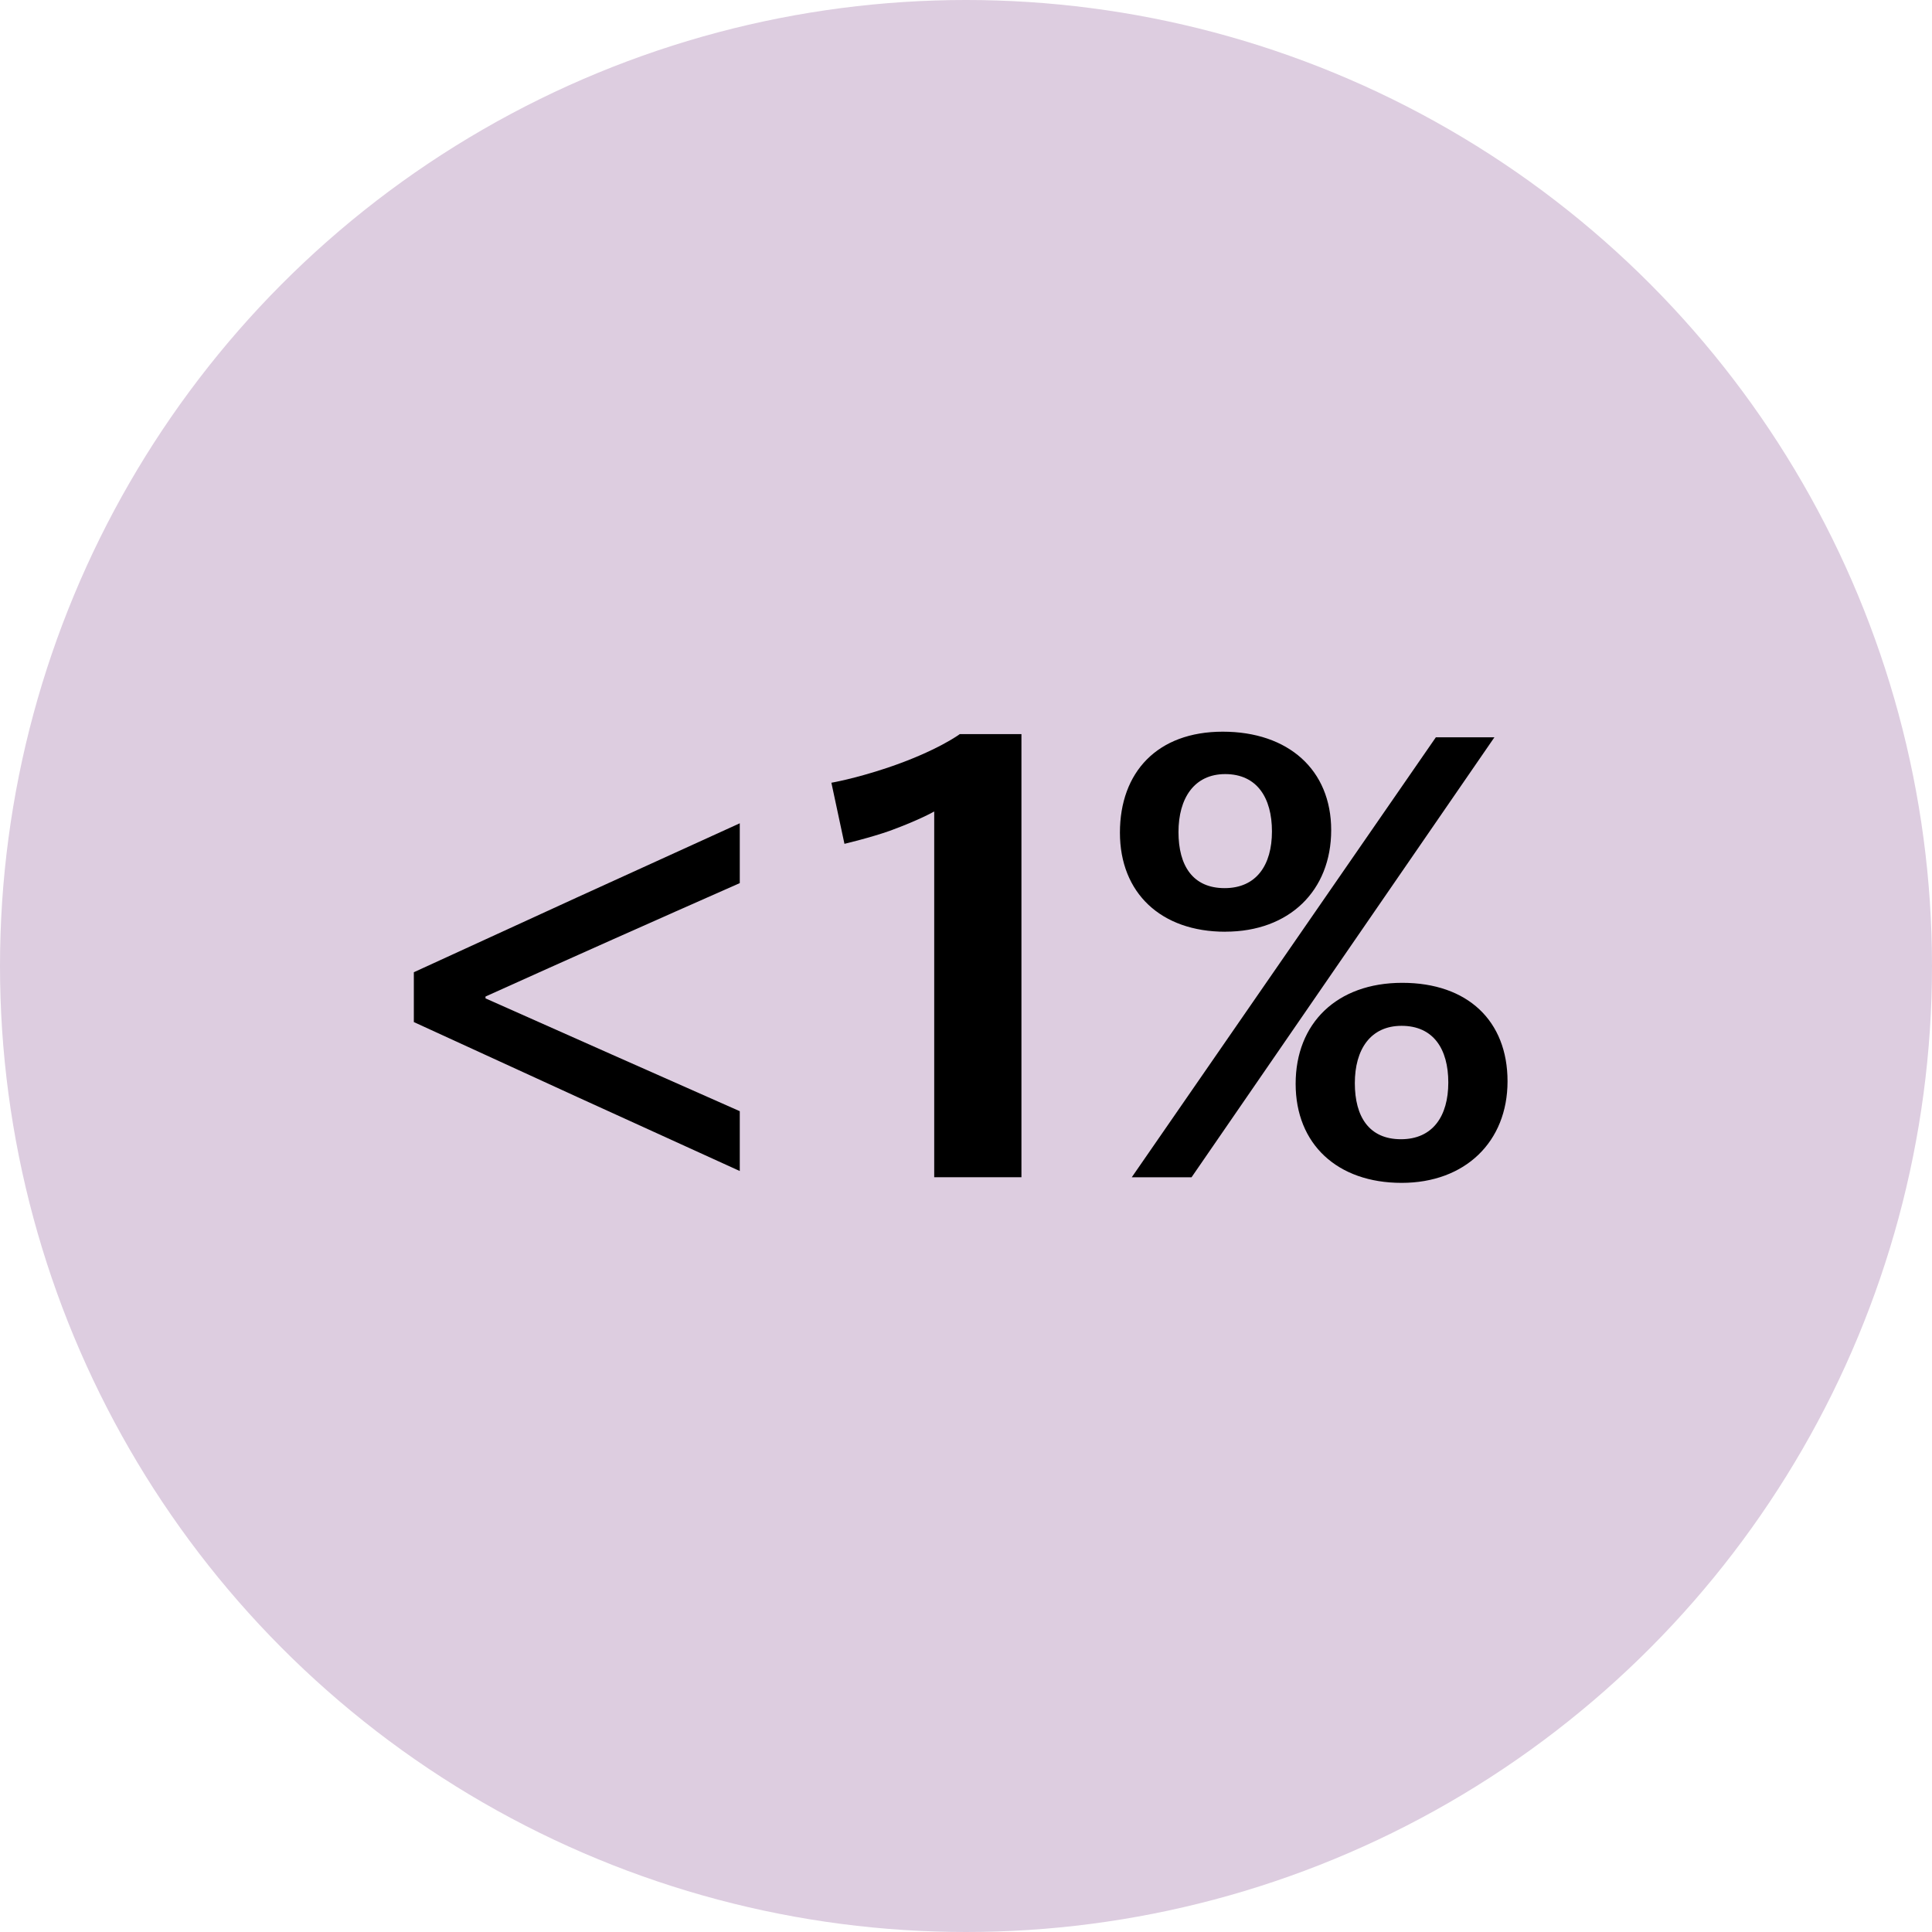 <?xml version="1.0" encoding="UTF-8"?>
<svg id="Layer_2" data-name="Layer 2" xmlns="http://www.w3.org/2000/svg" viewBox="0 0 427.26 427.26">
  <defs>
    <style>
      .cls-1 {
        fill: #000;
      }

      .cls-1, .cls-2 {
        stroke-width: 0px;
      }

      .cls-2 {
        fill: #ddcde0;
      }
    </style>
  </defs>
  <g id="Layer_1-2" data-name="Layer 1">
    <g>
      <g id="Layer_9" data-name="Layer 9">
        <circle class="cls-2" cx="213.63" cy="213.63" r="213.63"/>
      </g>
      <g>
        <path class="cls-1" d="M91.52,215.01c23.98-11.03,48.1-22.05,72.08-32.94v13.23c-18.74,8.27-37.62,16.68-56.23,25.08v.41c18.61,8.27,37.49,16.68,56.23,24.95v13.23c-23.98-10.89-48.1-21.91-72.08-32.94v-11.03Z"/>
        <path class="cls-1" d="M206.6,260.35v-80.9s-3.03,1.79-9.79,4.27c-4.27,1.52-10.06,2.89-10.06,2.89l-2.89-13.51s4.96-.83,12.4-3.31c11.03-3.72,15.99-7.44,15.99-7.44h13.64v97.99h-19.29Z"/>
        <path class="cls-1" d="M270.96,206.05c-14.19,0-23.29-8.54-23.29-21.91s8.27-22.33,22.74-22.33,23.98,8.41,23.98,21.77-9.23,22.46-23.43,22.46ZM263.52,260.35h-13.23l67.25-97.3h12.95l-66.98,97.3ZM270.96,171.19c-6.89,0-10.34,5.38-10.34,12.82s3.17,12.4,10.2,12.4,10.47-5.1,10.47-12.54-3.31-12.68-10.34-12.68ZM309.96,261.59c-14.19,0-23.43-8.54-23.43-21.91s9.1-22.33,23.57-22.33,23.29,8.41,23.29,21.78-9.37,22.46-23.43,22.46ZM309.96,226.86c-6.89,0-10.34,5.24-10.34,12.68s3.17,12.4,10.2,12.4,10.47-5.1,10.47-12.54-3.31-12.54-10.34-12.54Z"/>
      </g>
    </g>
  </g>
</svg>